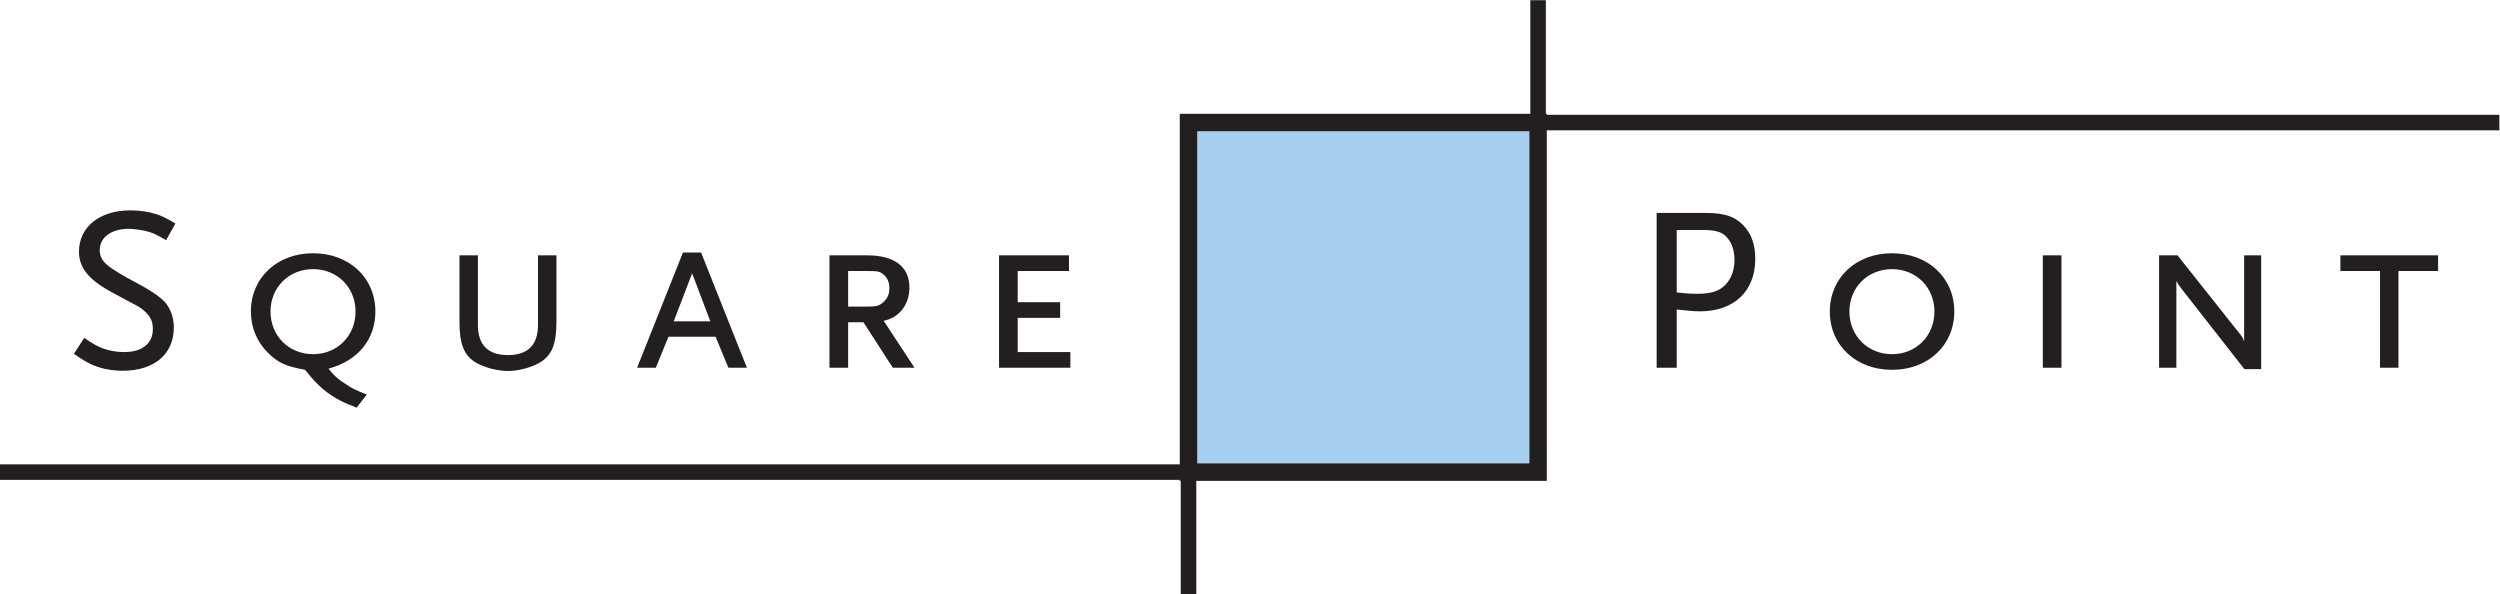 <svg xmlns="http://www.w3.org/2000/svg" version="1.1" id="svg2" width="384" height="91.307" viewBox="0 0 384 91.307"><defs id="defs6" /><g id="g10" transform="matrix(1.333,0,0,-1.333,0,91.307)"><g id="g12" transform="scale(0.1)"><path d="m 1762.25,151.047 h -382.67 v 382.66 h 382.67 v -382.66" style="fill:#a6cff0;fill-opacity:1;fill-rule:nonzero;stroke:none" id="path14" /><path d="m 1978.03,349.871 c -5.83,-2.391 -12.89,-3.449 -22.88,-3.449 -5.86,0 -10.86,0.226 -23.07,1.547 v 71.988 h 29.78 c 14.13,0 21.69,-2.066 27,-7.367 6.39,-6.383 9.76,-15.813 9.76,-27.254 0,-16.574 -7.89,-30.18 -20.59,-35.465 z m -12.95,89.731 h -56.14 v -178.34 h 23.14 v 67.058 l 1.58,-0.156 c 13.89,-1.445 18.58,-1.934 25.25,-1.934 39.26,0 63.66,23.168 63.66,60.45 0,16.508 -4.53,29.199 -13.85,38.789 -10.04,10.304 -21.86,14.133 -43.64,14.133 z m 215.1,-162.727 c -28.01,0 -49.13,21.113 -49.13,49.109 0,27.856 21.12,48.852 49.13,48.852 27.84,0 48.84,-20.996 48.84,-48.852 0,-27.996 -21,-49.109 -48.84,-49.109 z m 0,116.273 c -41.56,0 -71.71,-28.246 -71.71,-67.164 0,-38.914 30.15,-67.144 71.71,-67.144 41.56,0 71.72,28.23 71.72,67.144 0,38.918 -30.16,67.164 -71.72,67.164 z m 516.63,-20.46 h 45.65 V 261.262 h 21.25 v 111.426 h 45.65 v 18.039 H 2696.81 Z M 143.098,279.285 c -8.875,0 -17.379,1.528 -25.301,4.524 -6.141,2.414 -10.516,4.882 -20.297,11.504 l -0.477,0.312 -11.875,-18.391 0.449,-0.308 c 11.844,-7.988 16.34,-10.586 22.933,-13.215 9.727,-3.887 21.125,-5.938 32.961,-5.938 36.289,0 58.828,19.141 58.828,49.954 0,13.113 -5.199,25.308 -13.879,32.648 -6.128,5.352 -15.304,11.266 -28.035,18.059 -36.164,19.168 -43.472,25.625 -43.472,38.453 0,14.59 13.367,24.414 33.269,24.414 7.067,0 17.719,-1.645 24.254,-3.738 5.547,-1.848 9.16,-3.625 18.422,-9.079 l 0.492,-0.296 10.758,19.238 -0.473,0.273 c -10.23,6.086 -14.468,8.153 -21.593,10.528 -8.75,2.828 -19.118,4.324 -29.985,4.324 -35.336,0 -59.086,-19.106 -59.086,-47.555 0,-18.59 11.41,-32.625 38.149,-46.945 11.996,-6.574 20.41,-11.004 25.433,-13.653 1.906,-1.019 3.278,-1.742 4.094,-2.187 6.684,-3.852 11.805,-8.793 14.832,-14.281 1.73,-2.969 2.613,-7.129 2.613,-12.344 0,-16.465 -12.34,-26.301 -33.015,-26.301 z M 2353.9,261.262 h 21.52 v 129.465 h -21.52 z m 232,30.418 c -1.01,2.929 -2.53,5.793 -4.11,7.539 l -72.5,91.293 -0.16,0.215 h -21.24 V 261.262 h 19.9 v 99.968 c 1.03,-2.265 2.71,-4.781 5.73,-8.734 l 72.5,-92.633 0.16,-0.215 h 19.36 V 390.727 H 2585.9 Z M 360.824,374.836 c 27.844,0 48.848,-20.996 48.848,-48.852 0,-27.996 -21.004,-49.109 -48.848,-49.109 -28.004,0 -49.113,21.113 -49.113,49.109 0,27.856 21.109,48.852 49.113,48.852 z m -9.429,-115.949 c 11.55,-14.297 18.957,-21.551 29.253,-28.692 8.926,-6.125 15.297,-9.074 29.918,-14.824 l 0.379,-0.144 11.731,15.144 -0.696,0.274 c -12.878,4.941 -17.292,7.351 -24.875,12.57 -8.042,5.203 -11.496,8.308 -18.644,16.941 33.887,9.055 54.078,33.606 54.078,65.828 0,38.918 -30.16,67.164 -71.715,67.164 -41.562,0 -71.722,-28.246 -71.722,-67.164 0,-18.257 7.027,-35.171 19.781,-47.664 11.765,-11.504 20.137,-15.332 42.512,-19.433 z m 446.14,111.176 20.938,-55.329 H 776.34 Z m -27.269,-73.098 h 54.281 l 14.633,-35.363 0.144,-0.34 h 21.336 l -52.801,132.687 h -20.91 l -52.5,-131.926 -0.301,-0.761 h 21.606 z m 463.114,-17.68 h -60.69 v 39.438 h 48.89 v 18.023 h -48.89 v 35.942 h 59.09 v 18.039 h -80.61 V 261.262 h 82.21 z M 548.246,267.234 c 10.438,-5.925 24.973,-9.734 37.067,-9.734 12.023,0 26.804,3.906 36.804,9.734 13.723,8.079 19.067,21.243 19.067,46.946 v 76.547 h -21.25 v -80.043 c 0,-23.145 -11.649,-34.883 -34.621,-34.883 -22.977,0 -34.625,11.738 -34.625,34.883 v 80.043 h -21.25 V 314.18 c 0,-25.664 5.273,-38.821 18.808,-46.946 z m 429.055,105.454 h 19.574 c 14.645,0 16.175,-0.262 20.345,-3.387 5.03,-3.696 7.57,-9.223 7.57,-16.465 0,-6.852 -2.1,-11.781 -6.8,-15.949 -5.42,-4.653 -7.78,-5.239 -21.115,-5.239 h -19.574 z m 0,-59.075 h 17.66 l 33.669,-52.109 0.18,-0.242 h 24.95 l -35.54,54.109 c 17.8,3.352 29.7,18.606 29.7,38.281 0,23.911 -17.17,37.075 -48.354,37.075 H 955.777 V 261.262 h 21.524 z M 1762.25,151.047 h -382.67 v 382.66 h 382.67 z m 20.12,401.68 v 1.113 h -1.11 v 130.91 h -17.9 V 553.84 H 1359.44 V 149.934 H 0 v -17.911 h 1359.44 v -1.117 h 1.12 V 0 h 17.91 v 130.906 h 403.9 V 534.82 H 2880 v 17.907 H 1782.37" style="fill:#231f20;fill-opacity:1;fill-rule:nonzero;stroke:none" id="path16" /></g></g></svg>